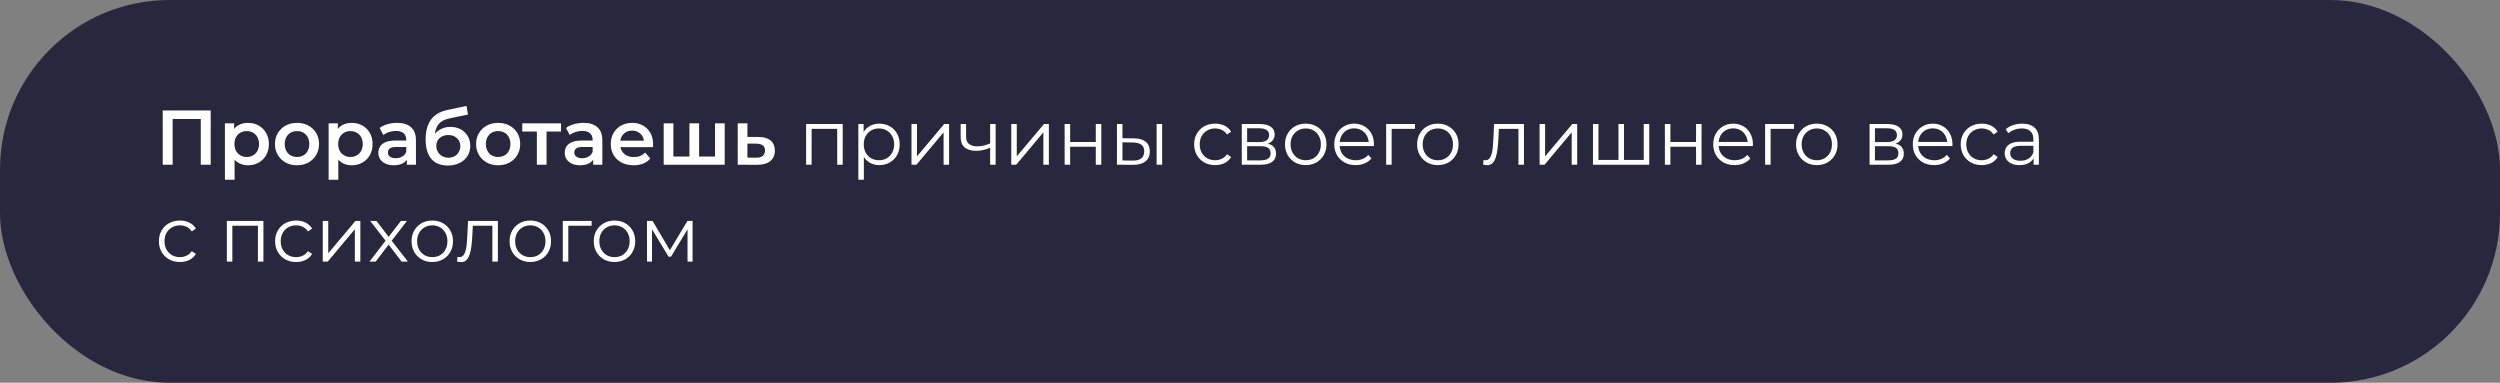 <?xml version="1.0" encoding="UTF-8"?> <svg xmlns="http://www.w3.org/2000/svg" width="516" height="79" viewBox="0 0 516 79" fill="none"><rect x="0" y="0" width="516" height="79" fill="#808080" stroke="none"/> <rect width="516" height="79" rx="35" fill="#27283E"></rect> <path d="M33.584 34V22.8H43.488V34H41.44V24.048L41.92 24.56H35.152L35.632 24.048V34H33.584ZM51.158 34.112C50.465 34.112 49.83 33.952 49.254 33.632C48.689 33.312 48.236 32.832 47.894 32.192C47.563 31.541 47.398 30.72 47.398 29.728C47.398 28.725 47.558 27.904 47.878 27.264C48.209 26.624 48.657 26.149 49.222 25.84C49.788 25.52 50.433 25.36 51.158 25.36C52.001 25.36 52.742 25.541 53.382 25.904C54.033 26.267 54.545 26.773 54.918 27.424C55.302 28.075 55.494 28.843 55.494 29.728C55.494 30.613 55.302 31.387 54.918 32.048C54.545 32.699 54.033 33.205 53.382 33.568C52.742 33.931 52.001 34.112 51.158 34.112ZM46.422 37.104V25.456H48.326V27.472L48.262 29.744L48.422 32.016V37.104H46.422ZM50.934 32.4C51.414 32.4 51.841 32.293 52.214 32.08C52.598 31.867 52.902 31.557 53.126 31.152C53.35 30.747 53.462 30.272 53.462 29.728C53.462 29.173 53.35 28.699 53.126 28.304C52.902 27.899 52.598 27.589 52.214 27.376C51.841 27.163 51.414 27.056 50.934 27.056C50.454 27.056 50.022 27.163 49.638 27.376C49.254 27.589 48.95 27.899 48.726 28.304C48.502 28.699 48.39 29.173 48.39 29.728C48.39 30.272 48.502 30.747 48.726 31.152C48.95 31.557 49.254 31.867 49.638 32.08C50.022 32.293 50.454 32.4 50.934 32.4ZM61.293 34.112C60.418 34.112 59.639 33.925 58.957 33.552C58.274 33.168 57.735 32.645 57.341 31.984C56.946 31.323 56.749 30.571 56.749 29.728C56.749 28.875 56.946 28.123 57.341 27.472C57.735 26.811 58.274 26.293 58.957 25.92C59.639 25.547 60.418 25.36 61.293 25.36C62.178 25.36 62.962 25.547 63.645 25.92C64.338 26.293 64.877 26.805 65.261 27.456C65.655 28.107 65.853 28.864 65.853 29.728C65.853 30.571 65.655 31.323 65.261 31.984C64.877 32.645 64.338 33.168 63.645 33.552C62.962 33.925 62.178 34.112 61.293 34.112ZM61.293 32.4C61.783 32.4 62.221 32.293 62.605 32.08C62.989 31.867 63.287 31.557 63.501 31.152C63.725 30.747 63.837 30.272 63.837 29.728C63.837 29.173 63.725 28.699 63.501 28.304C63.287 27.899 62.989 27.589 62.605 27.376C62.221 27.163 61.789 27.056 61.309 27.056C60.818 27.056 60.381 27.163 59.997 27.376C59.623 27.589 59.325 27.899 59.101 28.304C58.877 28.699 58.765 29.173 58.765 29.728C58.765 30.272 58.877 30.747 59.101 31.152C59.325 31.557 59.623 31.867 59.997 32.08C60.381 32.293 60.813 32.4 61.293 32.4ZM72.564 34.112C71.871 34.112 71.236 33.952 70.66 33.632C70.095 33.312 69.642 32.832 69.3 32.192C68.97 31.541 68.804 30.72 68.804 29.728C68.804 28.725 68.964 27.904 69.284 27.264C69.615 26.624 70.063 26.149 70.628 25.84C71.194 25.52 71.839 25.36 72.564 25.36C73.407 25.36 74.148 25.541 74.788 25.904C75.439 26.267 75.951 26.773 76.324 27.424C76.708 28.075 76.9 28.843 76.9 29.728C76.9 30.613 76.708 31.387 76.324 32.048C75.951 32.699 75.439 33.205 74.788 33.568C74.148 33.931 73.407 34.112 72.564 34.112ZM67.828 37.104V25.456H69.732V27.472L69.668 29.744L69.828 32.016V37.104H67.828ZM72.34 32.4C72.82 32.4 73.247 32.293 73.62 32.08C74.004 31.867 74.308 31.557 74.532 31.152C74.756 30.747 74.868 30.272 74.868 29.728C74.868 29.173 74.756 28.699 74.532 28.304C74.308 27.899 74.004 27.589 73.62 27.376C73.247 27.163 72.82 27.056 72.34 27.056C71.86 27.056 71.428 27.163 71.044 27.376C70.66 27.589 70.356 27.899 70.132 28.304C69.908 28.699 69.796 29.173 69.796 29.728C69.796 30.272 69.908 30.747 70.132 31.152C70.356 31.557 70.66 31.867 71.044 32.08C71.428 32.293 71.86 32.4 72.34 32.4ZM83.966 34V32.272L83.853 31.904V28.88C83.853 28.293 83.677 27.84 83.326 27.52C82.974 27.189 82.44 27.024 81.725 27.024C81.246 27.024 80.771 27.099 80.302 27.248C79.843 27.397 79.454 27.605 79.133 27.872L78.35 26.416C78.808 26.064 79.352 25.803 79.981 25.632C80.621 25.451 81.283 25.36 81.966 25.36C83.203 25.36 84.157 25.659 84.829 26.256C85.512 26.843 85.853 27.755 85.853 28.992V34H83.966ZM81.278 34.112C80.638 34.112 80.078 34.005 79.597 33.792C79.118 33.568 78.744 33.264 78.478 32.88C78.222 32.485 78.094 32.043 78.094 31.552C78.094 31.072 78.206 30.64 78.43 30.256C78.664 29.872 79.043 29.568 79.566 29.344C80.088 29.12 80.781 29.008 81.645 29.008H84.126V30.336H81.79C81.107 30.336 80.648 30.448 80.413 30.672C80.179 30.885 80.061 31.152 80.061 31.472C80.061 31.835 80.206 32.123 80.493 32.336C80.781 32.549 81.181 32.656 81.694 32.656C82.184 32.656 82.621 32.544 83.005 32.32C83.4 32.096 83.683 31.765 83.853 31.328L84.189 32.528C83.998 33.029 83.651 33.419 83.15 33.696C82.659 33.973 82.035 34.112 81.278 34.112ZM92.408 34.16C91.704 34.16 91.075 34.053 90.52 33.84C89.966 33.627 89.486 33.301 89.08 32.864C88.686 32.416 88.382 31.851 88.168 31.168C87.955 30.485 87.848 29.675 87.848 28.736C87.848 28.053 87.907 27.429 88.024 26.864C88.142 26.299 88.318 25.792 88.552 25.344C88.787 24.885 89.08 24.48 89.432 24.128C89.795 23.776 90.216 23.483 90.696 23.248C91.176 23.013 91.72 22.832 92.328 22.704L96.296 21.856L96.584 23.648L92.984 24.384C92.782 24.427 92.536 24.491 92.248 24.576C91.971 24.651 91.683 24.768 91.384 24.928C91.096 25.077 90.824 25.296 90.568 25.584C90.323 25.861 90.12 26.224 89.96 26.672C89.811 27.109 89.736 27.659 89.736 28.32C89.736 28.523 89.742 28.677 89.752 28.784C89.774 28.88 89.79 28.987 89.8 29.104C89.822 29.211 89.832 29.371 89.832 29.584L89.08 28.8C89.294 28.256 89.587 27.792 89.96 27.408C90.344 27.013 90.787 26.715 91.288 26.512C91.8 26.299 92.355 26.192 92.952 26.192C93.752 26.192 94.462 26.357 95.08 26.688C95.699 27.019 96.184 27.483 96.536 28.08C96.888 28.677 97.064 29.355 97.064 30.112C97.064 30.901 96.872 31.6 96.488 32.208C96.104 32.816 95.56 33.296 94.856 33.648C94.163 33.989 93.347 34.16 92.408 34.16ZM92.568 32.544C93.048 32.544 93.47 32.443 93.832 32.24C94.206 32.027 94.494 31.739 94.696 31.376C94.91 31.013 95.016 30.608 95.016 30.16C95.016 29.712 94.91 29.323 94.696 28.992C94.494 28.651 94.206 28.379 93.832 28.176C93.47 27.973 93.038 27.872 92.536 27.872C92.056 27.872 91.624 27.968 91.24 28.16C90.867 28.352 90.574 28.619 90.36 28.96C90.158 29.291 90.056 29.675 90.056 30.112C90.056 30.56 90.163 30.971 90.376 31.344C90.59 31.717 90.883 32.011 91.256 32.224C91.64 32.437 92.078 32.544 92.568 32.544ZM102.808 34.112C101.934 34.112 101.155 33.925 100.472 33.552C99.79 33.168 99.251 32.645 98.856 31.984C98.462 31.323 98.264 30.571 98.264 29.728C98.264 28.875 98.462 28.123 98.856 27.472C99.251 26.811 99.79 26.293 100.472 25.92C101.155 25.547 101.934 25.36 102.808 25.36C103.694 25.36 104.478 25.547 105.16 25.92C105.854 26.293 106.392 26.805 106.776 27.456C107.171 28.107 107.368 28.864 107.368 29.728C107.368 30.571 107.171 31.323 106.776 31.984C106.392 32.645 105.854 33.168 105.16 33.552C104.478 33.925 103.694 34.112 102.808 34.112ZM102.808 32.4C103.299 32.4 103.736 32.293 104.12 32.08C104.504 31.867 104.803 31.557 105.016 31.152C105.24 30.747 105.352 30.272 105.352 29.728C105.352 29.173 105.24 28.699 105.016 28.304C104.803 27.899 104.504 27.589 104.12 27.376C103.736 27.163 103.304 27.056 102.824 27.056C102.334 27.056 101.896 27.163 101.512 27.376C101.139 27.589 100.84 27.899 100.616 28.304C100.392 28.699 100.28 29.173 100.28 29.728C100.28 30.272 100.392 30.747 100.616 31.152C100.84 31.557 101.139 31.867 101.512 32.08C101.896 32.293 102.328 32.4 102.808 32.4ZM110.808 34V26.672L111.272 27.152H107.8V25.456H115.8V27.152H112.344L112.808 26.672V34H110.808ZM122.434 34V32.272L122.322 31.904V28.88C122.322 28.293 122.146 27.84 121.794 27.52C121.442 27.189 120.909 27.024 120.194 27.024C119.714 27.024 119.24 27.099 118.77 27.248C118.312 27.397 117.922 27.605 117.602 27.872L116.818 26.416C117.277 26.064 117.821 25.803 118.45 25.632C119.09 25.451 119.752 25.36 120.434 25.36C121.672 25.36 122.626 25.659 123.298 26.256C123.981 26.843 124.322 27.755 124.322 28.992V34H122.434ZM119.746 34.112C119.106 34.112 118.546 34.005 118.066 33.792C117.586 33.568 117.213 33.264 116.946 32.88C116.69 32.485 116.562 32.043 116.562 31.552C116.562 31.072 116.674 30.64 116.898 30.256C117.133 29.872 117.512 29.568 118.034 29.344C118.557 29.12 119.25 29.008 120.114 29.008H122.594V30.336H120.258C119.576 30.336 119.117 30.448 118.882 30.672C118.648 30.885 118.53 31.152 118.53 31.472C118.53 31.835 118.674 32.123 118.962 32.336C119.25 32.549 119.65 32.656 120.162 32.656C120.653 32.656 121.09 32.544 121.474 32.32C121.869 32.096 122.152 31.765 122.322 31.328L122.658 32.528C122.466 33.029 122.12 33.419 121.618 33.696C121.128 33.973 120.504 34.112 119.746 34.112ZM130.781 34.112C129.832 34.112 129 33.925 128.285 33.552C127.581 33.168 127.032 32.645 126.637 31.984C126.253 31.323 126.061 30.571 126.061 29.728C126.061 28.875 126.248 28.123 126.621 27.472C127.005 26.811 127.528 26.293 128.189 25.92C128.861 25.547 129.624 25.36 130.477 25.36C131.309 25.36 132.05 25.541 132.701 25.904C133.352 26.267 133.864 26.779 134.237 27.44C134.61 28.101 134.797 28.88 134.797 29.776C134.797 29.861 134.792 29.957 134.781 30.064C134.781 30.171 134.776 30.272 134.765 30.368H127.645V29.04H133.709L132.925 29.456C132.936 28.965 132.834 28.533 132.621 28.16C132.408 27.787 132.114 27.493 131.741 27.28C131.378 27.067 130.957 26.96 130.477 26.96C129.986 26.96 129.554 27.067 129.181 27.28C128.818 27.493 128.53 27.792 128.317 28.176C128.114 28.549 128.013 28.992 128.013 29.504V29.824C128.013 30.336 128.13 30.789 128.365 31.184C128.6 31.579 128.93 31.883 129.357 32.096C129.784 32.309 130.274 32.416 130.829 32.416C131.309 32.416 131.741 32.341 132.125 32.192C132.509 32.043 132.85 31.808 133.149 31.488L134.221 32.72C133.837 33.168 133.352 33.515 132.765 33.76C132.189 33.995 131.528 34.112 130.781 34.112ZM142.729 32.304L142.297 32.784V25.456H144.297V32.784L143.817 32.304H148.041L147.577 32.784V25.456H149.577V34H136.985V25.456H138.985V32.784L138.521 32.304H142.729ZM156.554 28.272C157.653 28.272 158.49 28.517 159.066 29.008C159.642 29.499 159.93 30.192 159.93 31.088C159.93 32.016 159.61 32.741 158.97 33.264C158.33 33.776 157.429 34.027 156.266 34.016L152.266 34V25.456H154.266V28.256L156.554 28.272ZM156.09 32.544C156.677 32.555 157.125 32.432 157.434 32.176C157.743 31.92 157.898 31.547 157.898 31.056C157.898 30.565 157.743 30.213 157.434 30C157.135 29.776 156.687 29.659 156.09 29.648L154.266 29.632V32.528L156.09 32.544ZM166.382 34V25.6H173.934V34H172.798V26.288L173.086 26.592H167.23L167.518 26.288V34H166.382ZM181.499 34.08C180.774 34.08 180.118 33.915 179.531 33.584C178.944 33.243 178.475 32.757 178.123 32.128C177.782 31.488 177.611 30.709 177.611 29.792C177.611 28.875 177.782 28.101 178.123 27.472C178.464 26.832 178.928 26.347 179.515 26.016C180.102 25.685 180.763 25.52 181.499 25.52C182.299 25.52 183.014 25.701 183.643 26.064C184.283 26.416 184.784 26.917 185.147 27.568C185.51 28.208 185.691 28.949 185.691 29.792C185.691 30.645 185.51 31.392 185.147 32.032C184.784 32.672 184.283 33.173 183.643 33.536C183.014 33.899 182.299 34.08 181.499 34.08ZM177.163 37.104V25.6H178.251V28.128L178.139 29.808L178.299 31.504V37.104H177.163ZM181.419 33.072C182.016 33.072 182.55 32.939 183.019 32.672C183.488 32.395 183.862 32.011 184.139 31.52C184.416 31.019 184.555 30.443 184.555 29.792C184.555 29.141 184.416 28.571 184.139 28.08C183.862 27.589 183.488 27.205 183.019 26.928C182.55 26.651 182.016 26.512 181.419 26.512C180.822 26.512 180.283 26.651 179.803 26.928C179.334 27.205 178.96 27.589 178.683 28.08C178.416 28.571 178.283 29.141 178.283 29.792C178.283 30.443 178.416 31.019 178.683 31.52C178.96 32.011 179.334 32.395 179.803 32.672C180.283 32.939 180.822 33.072 181.419 33.072ZM188.132 34V25.6H189.268V32.272L194.884 25.6H195.892V34H194.756V27.312L189.156 34H188.132ZM204.459 30.448C203.969 30.661 203.473 30.832 202.971 30.96C202.481 31.077 201.99 31.136 201.499 31.136C200.507 31.136 199.723 30.912 199.147 30.464C198.571 30.005 198.283 29.301 198.283 28.352V25.6H199.403V28.288C199.403 28.928 199.611 29.408 200.027 29.728C200.443 30.048 201.003 30.208 201.707 30.208C202.134 30.208 202.582 30.155 203.051 30.048C203.521 29.931 203.995 29.765 204.475 29.552L204.459 30.448ZM204.363 34V25.6H205.499V34H204.363ZM208.725 34V25.6H209.861V32.272L215.477 25.6H216.485V34H215.349V27.312L209.749 34H208.725ZM219.741 34V25.6H220.877V29.312H226.173V25.6H227.309V34H226.173V30.288H220.877V34H219.741ZM238.73 34V25.6H239.866V34H238.73ZM234.074 28.56C235.13 28.571 235.935 28.805 236.49 29.264C237.045 29.723 237.322 30.384 237.322 31.248C237.322 32.144 237.023 32.832 236.426 33.312C235.829 33.792 234.975 34.027 233.866 34.016L230.538 34V25.6H231.674V28.528L234.074 28.56ZM233.786 33.152C234.575 33.163 235.167 33.008 235.562 32.688C235.967 32.357 236.17 31.877 236.17 31.248C236.17 30.619 235.973 30.16 235.578 29.872C235.183 29.573 234.586 29.419 233.786 29.408L231.674 29.376V33.12L233.786 33.152ZM250.808 34.08C249.976 34.08 249.229 33.899 248.568 33.536C247.917 33.163 247.405 32.656 247.032 32.016C246.659 31.365 246.472 30.624 246.472 29.792C246.472 28.949 246.659 28.208 247.032 27.568C247.405 26.928 247.917 26.427 248.568 26.064C249.229 25.701 249.976 25.52 250.808 25.52C251.523 25.52 252.168 25.659 252.744 25.936C253.32 26.213 253.773 26.629 254.104 27.184L253.256 27.76C252.968 27.333 252.611 27.019 252.184 26.816C251.757 26.613 251.293 26.512 250.792 26.512C250.195 26.512 249.656 26.651 249.176 26.928C248.696 27.195 248.317 27.573 248.04 28.064C247.763 28.555 247.624 29.131 247.624 29.792C247.624 30.453 247.763 31.029 248.04 31.52C248.317 32.011 248.696 32.395 249.176 32.672C249.656 32.939 250.195 33.072 250.792 33.072C251.293 33.072 251.757 32.971 252.184 32.768C252.611 32.565 252.968 32.256 253.256 31.84L254.104 32.416C253.773 32.96 253.32 33.376 252.744 33.664C252.168 33.941 251.523 34.08 250.808 34.08ZM256.304 34V25.6H260.016C260.965 25.6 261.712 25.781 262.256 26.144C262.81 26.507 263.088 27.04 263.088 27.744C263.088 28.427 262.826 28.955 262.304 29.328C261.781 29.691 261.093 29.872 260.24 29.872L260.464 29.536C261.466 29.536 262.202 29.723 262.672 30.096C263.141 30.469 263.376 31.008 263.376 31.712C263.376 32.437 263.109 33.003 262.576 33.408C262.053 33.803 261.237 34 260.128 34H256.304ZM257.408 33.104H260.08C260.794 33.104 261.333 32.992 261.696 32.768C262.069 32.533 262.256 32.16 262.256 31.648C262.256 31.136 262.09 30.763 261.76 30.528C261.429 30.293 260.906 30.176 260.192 30.176H257.408V33.104ZM257.408 29.328H259.936C260.586 29.328 261.082 29.205 261.424 28.96C261.776 28.715 261.952 28.357 261.952 27.888C261.952 27.419 261.776 27.067 261.424 26.832C261.082 26.597 260.586 26.48 259.936 26.48H257.408V29.328ZM269.494 34.08C268.683 34.08 267.953 33.899 267.302 33.536C266.662 33.163 266.155 32.656 265.782 32.016C265.409 31.365 265.222 30.624 265.222 29.792C265.222 28.949 265.409 28.208 265.782 27.568C266.155 26.928 266.662 26.427 267.302 26.064C267.942 25.701 268.673 25.52 269.494 25.52C270.326 25.52 271.062 25.701 271.702 26.064C272.353 26.427 272.859 26.928 273.222 27.568C273.595 28.208 273.782 28.949 273.782 29.792C273.782 30.624 273.595 31.365 273.222 32.016C272.859 32.656 272.353 33.163 271.702 33.536C271.051 33.899 270.315 34.08 269.494 34.08ZM269.494 33.072C270.102 33.072 270.641 32.939 271.11 32.672C271.579 32.395 271.947 32.011 272.214 31.52C272.491 31.019 272.63 30.443 272.63 29.792C272.63 29.131 272.491 28.555 272.214 28.064C271.947 27.573 271.579 27.195 271.11 26.928C270.641 26.651 270.107 26.512 269.51 26.512C268.913 26.512 268.379 26.651 267.91 26.928C267.441 27.195 267.067 27.573 266.79 28.064C266.513 28.555 266.374 29.131 266.374 29.792C266.374 30.443 266.513 31.019 266.79 31.52C267.067 32.011 267.441 32.395 267.91 32.672C268.379 32.939 268.907 33.072 269.494 33.072ZM279.81 34.08C278.935 34.08 278.167 33.899 277.506 33.536C276.844 33.163 276.327 32.656 275.954 32.016C275.58 31.365 275.394 30.624 275.394 29.792C275.394 28.96 275.57 28.224 275.922 27.584C276.284 26.944 276.775 26.443 277.394 26.08C278.023 25.707 278.727 25.52 279.506 25.52C280.295 25.52 280.994 25.701 281.602 26.064C282.22 26.416 282.706 26.917 283.058 27.568C283.41 28.208 283.586 28.949 283.586 29.792C283.586 29.845 283.58 29.904 283.57 29.968C283.57 30.021 283.57 30.08 283.57 30.144H276.258V29.296H282.962L282.514 29.632C282.514 29.024 282.38 28.485 282.114 28.016C281.858 27.536 281.506 27.163 281.058 26.896C280.61 26.629 280.092 26.496 279.506 26.496C278.93 26.496 278.412 26.629 277.954 26.896C277.495 27.163 277.138 27.536 276.882 28.016C276.626 28.496 276.498 29.045 276.498 29.664V29.84C276.498 30.48 276.636 31.045 276.914 31.536C277.202 32.016 277.596 32.395 278.098 32.672C278.61 32.939 279.191 33.072 279.842 33.072C280.354 33.072 280.828 32.981 281.266 32.8C281.714 32.619 282.098 32.341 282.418 31.968L283.058 32.704C282.684 33.152 282.215 33.493 281.65 33.728C281.095 33.963 280.482 34.08 279.81 34.08ZM286.1 34V25.6H292.052V26.592H286.948L287.236 26.304V34H286.1ZM296.76 34.08C295.949 34.08 295.218 33.899 294.568 33.536C293.928 33.163 293.421 32.656 293.048 32.016C292.674 31.365 292.488 30.624 292.488 29.792C292.488 28.949 292.674 28.208 293.048 27.568C293.421 26.928 293.928 26.427 294.568 26.064C295.208 25.701 295.938 25.52 296.76 25.52C297.592 25.52 298.328 25.701 298.968 26.064C299.618 26.427 300.125 26.928 300.488 27.568C300.861 28.208 301.048 28.949 301.048 29.792C301.048 30.624 300.861 31.365 300.488 32.016C300.125 32.656 299.618 33.163 298.968 33.536C298.317 33.899 297.581 34.08 296.76 34.08ZM296.76 33.072C297.368 33.072 297.906 32.939 298.376 32.672C298.845 32.395 299.213 32.011 299.48 31.52C299.757 31.019 299.896 30.443 299.896 29.792C299.896 29.131 299.757 28.555 299.48 28.064C299.213 27.573 298.845 27.195 298.376 26.928C297.906 26.651 297.373 26.512 296.776 26.512C296.178 26.512 295.645 26.651 295.176 26.928C294.706 27.195 294.333 27.573 294.056 28.064C293.778 28.555 293.64 29.131 293.64 29.792C293.64 30.443 293.778 31.019 294.056 31.52C294.333 32.011 294.706 32.395 295.176 32.672C295.645 32.939 296.173 33.072 296.76 33.072ZM306.127 33.984L306.207 33.008C306.282 33.019 306.351 33.035 306.415 33.056C306.49 33.067 306.554 33.072 306.607 33.072C306.948 33.072 307.22 32.944 307.423 32.688C307.636 32.432 307.796 32.091 307.903 31.664C308.01 31.237 308.084 30.757 308.127 30.224C308.17 29.68 308.207 29.136 308.239 28.592L308.383 25.6H314.543V34H313.407V26.256L313.695 26.592H309.119L309.391 26.24L309.263 28.672C309.231 29.397 309.172 30.091 309.087 30.752C309.012 31.413 308.89 31.995 308.719 32.496C308.559 32.997 308.335 33.392 308.047 33.68C307.759 33.957 307.391 34.096 306.943 34.096C306.815 34.096 306.682 34.085 306.543 34.064C306.415 34.043 306.276 34.016 306.127 33.984ZM317.772 34V25.6H318.908V32.272L324.524 25.6H325.532V34H324.396V27.312L318.796 34H317.772ZM334.308 33.008L334.052 33.312V25.6H335.188V33.312L334.884 33.008H339.572L339.268 33.312V25.6H340.404V34H328.788V25.6H329.924V33.312L329.636 33.008H334.308ZM343.632 34V25.6H344.768V29.312H350.064V25.6H351.2V34H350.064V30.288H344.768V34H343.632ZM358.029 34.08C357.154 34.08 356.386 33.899 355.725 33.536C355.063 33.163 354.546 32.656 354.173 32.016C353.799 31.365 353.613 30.624 353.613 29.792C353.613 28.96 353.789 28.224 354.141 27.584C354.503 26.944 354.994 26.443 355.613 26.08C356.242 25.707 356.946 25.52 357.725 25.52C358.514 25.52 359.213 25.701 359.821 26.064C360.439 26.416 360.925 26.917 361.277 27.568C361.629 28.208 361.805 28.949 361.805 29.792C361.805 29.845 361.799 29.904 361.789 29.968C361.789 30.021 361.789 30.08 361.789 30.144H354.477V29.296H361.181L360.733 29.632C360.733 29.024 360.599 28.485 360.333 28.016C360.077 27.536 359.725 27.163 359.277 26.896C358.829 26.629 358.311 26.496 357.725 26.496C357.149 26.496 356.631 26.629 356.173 26.896C355.714 27.163 355.357 27.536 355.101 28.016C354.845 28.496 354.717 29.045 354.717 29.664V29.84C354.717 30.48 354.855 31.045 355.133 31.536C355.421 32.016 355.815 32.395 356.317 32.672C356.829 32.939 357.41 33.072 358.061 33.072C358.573 33.072 359.047 32.981 359.485 32.8C359.933 32.619 360.317 32.341 360.637 31.968L361.277 32.704C360.903 33.152 360.434 33.493 359.869 33.728C359.314 33.963 358.701 34.08 358.029 34.08ZM364.319 34V25.6H370.271V26.592H365.167L365.455 26.304V34H364.319ZM374.978 34.08C374.168 34.08 373.437 33.899 372.786 33.536C372.146 33.163 371.64 32.656 371.266 32.016C370.893 31.365 370.706 30.624 370.706 29.792C370.706 28.949 370.893 28.208 371.266 27.568C371.64 26.928 372.146 26.427 372.786 26.064C373.426 25.701 374.157 25.52 374.978 25.52C375.81 25.52 376.546 25.701 377.186 26.064C377.837 26.427 378.344 26.928 378.706 27.568C379.08 28.208 379.266 28.949 379.266 29.792C379.266 30.624 379.08 31.365 378.706 32.016C378.344 32.656 377.837 33.163 377.186 33.536C376.536 33.899 375.8 34.08 374.978 34.08ZM374.978 33.072C375.586 33.072 376.125 32.939 376.594 32.672C377.064 32.395 377.432 32.011 377.698 31.52C377.976 31.019 378.114 30.443 378.114 29.792C378.114 29.131 377.976 28.555 377.698 28.064C377.432 27.573 377.064 27.195 376.594 26.928C376.125 26.651 375.592 26.512 374.994 26.512C374.397 26.512 373.864 26.651 373.394 26.928C372.925 27.195 372.552 27.573 372.274 28.064C371.997 28.555 371.858 29.131 371.858 29.792C371.858 30.443 371.997 31.019 372.274 31.52C372.552 32.011 372.925 32.395 373.394 32.672C373.864 32.939 374.392 33.072 374.978 33.072ZM385.882 34V25.6H389.594C390.543 25.6 391.29 25.781 391.834 26.144C392.388 26.507 392.666 27.04 392.666 27.744C392.666 28.427 392.404 28.955 391.882 29.328C391.359 29.691 390.671 29.872 389.818 29.872L390.042 29.536C391.044 29.536 391.78 29.723 392.25 30.096C392.719 30.469 392.954 31.008 392.954 31.712C392.954 32.437 392.687 33.003 392.154 33.408C391.631 33.803 390.815 34 389.706 34H385.882ZM386.986 33.104H389.658C390.372 33.104 390.911 32.992 391.274 32.768C391.647 32.533 391.834 32.16 391.834 31.648C391.834 31.136 391.668 30.763 391.338 30.528C391.007 30.293 390.484 30.176 389.77 30.176H386.986V33.104ZM386.986 29.328H389.514C390.164 29.328 390.66 29.205 391.002 28.96C391.354 28.715 391.53 28.357 391.53 27.888C391.53 27.419 391.354 27.067 391.002 26.832C390.66 26.597 390.164 26.48 389.514 26.48H386.986V29.328ZM399.216 34.08C398.341 34.08 397.573 33.899 396.912 33.536C396.251 33.163 395.733 32.656 395.36 32.016C394.987 31.365 394.8 30.624 394.8 29.792C394.8 28.96 394.976 28.224 395.328 27.584C395.691 26.944 396.181 26.443 396.8 26.08C397.429 25.707 398.133 25.52 398.912 25.52C399.701 25.52 400.4 25.701 401.008 26.064C401.627 26.416 402.112 26.917 402.464 27.568C402.816 28.208 402.992 28.949 402.992 29.792C402.992 29.845 402.987 29.904 402.976 29.968C402.976 30.021 402.976 30.08 402.976 30.144H395.664V29.296H402.368L401.92 29.632C401.92 29.024 401.787 28.485 401.52 28.016C401.264 27.536 400.912 27.163 400.464 26.896C400.016 26.629 399.499 26.496 398.912 26.496C398.336 26.496 397.819 26.629 397.36 26.896C396.901 27.163 396.544 27.536 396.288 28.016C396.032 28.496 395.904 29.045 395.904 29.664V29.84C395.904 30.48 396.043 31.045 396.32 31.536C396.608 32.016 397.003 32.395 397.504 32.672C398.016 32.939 398.597 33.072 399.248 33.072C399.76 33.072 400.235 32.981 400.672 32.8C401.12 32.619 401.504 32.341 401.824 31.968L402.464 32.704C402.091 33.152 401.621 33.493 401.056 33.728C400.501 33.963 399.888 34.08 399.216 34.08ZM409.027 34.08C408.195 34.08 407.448 33.899 406.787 33.536C406.136 33.163 405.624 32.656 405.251 32.016C404.877 31.365 404.691 30.624 404.691 29.792C404.691 28.949 404.877 28.208 405.251 27.568C405.624 26.928 406.136 26.427 406.787 26.064C407.448 25.701 408.195 25.52 409.027 25.52C409.741 25.52 410.387 25.659 410.963 25.936C411.539 26.213 411.992 26.629 412.323 27.184L411.475 27.76C411.187 27.333 410.829 27.019 410.403 26.816C409.976 26.613 409.512 26.512 409.011 26.512C408.413 26.512 407.875 26.651 407.395 26.928C406.915 27.195 406.536 27.573 406.259 28.064C405.981 28.555 405.843 29.131 405.843 29.792C405.843 30.453 405.981 31.029 406.259 31.52C406.536 32.011 406.915 32.395 407.395 32.672C407.875 32.939 408.413 33.072 409.011 33.072C409.512 33.072 409.976 32.971 410.403 32.768C410.829 32.565 411.187 32.256 411.475 31.84L412.323 32.416C411.992 32.96 411.539 33.376 410.963 33.664C410.387 33.941 409.741 34.08 409.027 34.08ZM419.738 34V32.144L419.69 31.84V28.736C419.69 28.021 419.488 27.472 419.082 27.088C418.688 26.704 418.096 26.512 417.306 26.512C416.762 26.512 416.245 26.603 415.754 26.784C415.264 26.965 414.848 27.205 414.506 27.504L413.994 26.656C414.421 26.293 414.933 26.016 415.53 25.824C416.128 25.621 416.757 25.52 417.418 25.52C418.506 25.52 419.344 25.792 419.93 26.336C420.528 26.869 420.826 27.685 420.826 28.784V34H419.738ZM416.842 34.08C416.213 34.08 415.664 33.979 415.194 33.776C414.736 33.563 414.384 33.275 414.138 32.912C413.893 32.539 413.77 32.112 413.77 31.632C413.77 31.195 413.872 30.8 414.074 30.448C414.288 30.085 414.629 29.797 415.098 29.584C415.578 29.36 416.218 29.248 417.018 29.248H419.914V30.096H417.05C416.24 30.096 415.674 30.24 415.354 30.528C415.045 30.816 414.89 31.173 414.89 31.6C414.89 32.08 415.077 32.464 415.45 32.752C415.824 33.04 416.346 33.184 417.018 33.184C417.658 33.184 418.208 33.04 418.666 32.752C419.136 32.453 419.477 32.027 419.69 31.472L419.946 32.256C419.733 32.811 419.36 33.253 418.826 33.584C418.304 33.915 417.642 34.08 416.842 34.08ZM37.136 54.08C36.304 54.08 35.557 53.899 34.896 53.536C34.245 53.163 33.733 52.656 33.36 52.016C32.987 51.365 32.8 50.624 32.8 49.792C32.8 48.949 32.987 48.208 33.36 47.568C33.733 46.928 34.245 46.427 34.896 46.064C35.557 45.701 36.304 45.52 37.136 45.52C37.851 45.52 38.496 45.659 39.072 45.936C39.648 46.213 40.101 46.629 40.432 47.184L39.584 47.76C39.296 47.333 38.939 47.019 38.512 46.816C38.085 46.613 37.621 46.512 37.12 46.512C36.523 46.512 35.984 46.651 35.504 46.928C35.024 47.195 34.645 47.573 34.368 48.064C34.091 48.555 33.952 49.131 33.952 49.792C33.952 50.453 34.091 51.029 34.368 51.52C34.645 52.011 35.024 52.395 35.504 52.672C35.984 52.939 36.523 53.072 37.12 53.072C37.621 53.072 38.085 52.971 38.512 52.768C38.939 52.565 39.296 52.256 39.584 51.84L40.432 52.416C40.101 52.96 39.648 53.376 39.072 53.664C38.496 53.941 37.851 54.08 37.136 54.08ZM46.819 54V45.6H54.371V54H53.235V46.288L53.523 46.592H47.667L47.955 46.288V54H46.819ZM61.12 54.08C60.288 54.08 59.542 53.899 58.88 53.536C58.23 53.163 57.718 52.656 57.344 52.016C56.971 51.365 56.784 50.624 56.784 49.792C56.784 48.949 56.971 48.208 57.344 47.568C57.718 46.928 58.23 46.427 58.88 46.064C59.542 45.701 60.288 45.52 61.12 45.52C61.835 45.52 62.48 45.659 63.056 45.936C63.632 46.213 64.086 46.629 64.416 47.184L63.568 47.76C63.28 47.333 62.923 47.019 62.496 46.816C62.07 46.613 61.606 46.512 61.104 46.512C60.507 46.512 59.968 46.651 59.488 46.928C59.008 47.195 58.63 47.573 58.352 48.064C58.075 48.555 57.936 49.131 57.936 49.792C57.936 50.453 58.075 51.029 58.352 51.52C58.63 52.011 59.008 52.395 59.488 52.672C59.968 52.939 60.507 53.072 61.104 53.072C61.606 53.072 62.07 52.971 62.496 52.768C62.923 52.565 63.28 52.256 63.568 51.84L64.416 52.416C64.086 52.96 63.632 53.376 63.056 53.664C62.48 53.941 61.835 54.08 61.12 54.08ZM66.616 54V45.6H67.752V52.272L73.368 45.6H74.376V54H73.24V47.312L67.64 54H66.616ZM76.256 54L79.808 49.392L79.792 49.952L76.416 45.6H77.696L80.464 49.2L79.984 49.184L82.752 45.6H84L80.592 50L80.608 49.392L84.192 54H82.896L79.968 50.16L80.416 50.224L77.536 54H76.256ZM89.213 54.08C88.402 54.08 87.671 53.899 87.021 53.536C86.381 53.163 85.874 52.656 85.501 52.016C85.127 51.365 84.941 50.624 84.941 49.792C84.941 48.949 85.127 48.208 85.501 47.568C85.874 46.928 86.381 46.427 87.021 46.064C87.661 45.701 88.391 45.52 89.213 45.52C90.045 45.52 90.781 45.701 91.421 46.064C92.071 46.427 92.578 46.928 92.941 47.568C93.314 48.208 93.501 48.949 93.501 49.792C93.501 50.624 93.314 51.365 92.941 52.016C92.578 52.656 92.071 53.163 91.421 53.536C90.77 53.899 90.034 54.08 89.213 54.08ZM89.213 53.072C89.821 53.072 90.359 52.939 90.829 52.672C91.298 52.395 91.666 52.011 91.933 51.52C92.21 51.019 92.349 50.443 92.349 49.792C92.349 49.131 92.21 48.555 91.933 48.064C91.666 47.573 91.298 47.195 90.829 46.928C90.359 46.651 89.826 46.512 89.229 46.512C88.631 46.512 88.098 46.651 87.629 46.928C87.159 47.195 86.786 47.573 86.509 48.064C86.231 48.555 86.093 49.131 86.093 49.792C86.093 50.443 86.231 51.019 86.509 51.52C86.786 52.011 87.159 52.395 87.629 52.672C88.098 52.939 88.626 53.072 89.213 53.072ZM94.346 53.984L94.426 53.008C94.5 53.019 94.57 53.035 94.634 53.056C94.708 53.067 94.772 53.072 94.826 53.072C95.167 53.072 95.439 52.944 95.642 52.688C95.855 52.432 96.015 52.091 96.122 51.664C96.228 51.237 96.303 50.757 96.346 50.224C96.388 49.68 96.426 49.136 96.458 48.592L96.602 45.6H102.762V54H101.626V46.256L101.914 46.592H97.338L97.61 46.24L97.482 48.672C97.45 49.397 97.391 50.091 97.306 50.752C97.231 51.413 97.108 51.995 96.938 52.496C96.778 52.997 96.554 53.392 96.266 53.68C95.978 53.957 95.61 54.096 95.162 54.096C95.034 54.096 94.9 54.085 94.762 54.064C94.634 54.043 94.495 54.016 94.346 53.984ZM109.447 54.08C108.636 54.08 107.906 53.899 107.255 53.536C106.615 53.163 106.108 52.656 105.735 52.016C105.362 51.365 105.175 50.624 105.175 49.792C105.175 48.949 105.362 48.208 105.735 47.568C106.108 46.928 106.615 46.427 107.255 46.064C107.895 45.701 108.626 45.52 109.447 45.52C110.279 45.52 111.015 45.701 111.655 46.064C112.306 46.427 112.812 46.928 113.175 47.568C113.548 48.208 113.735 48.949 113.735 49.792C113.735 50.624 113.548 51.365 113.175 52.016C112.812 52.656 112.306 53.163 111.655 53.536C111.004 53.899 110.268 54.08 109.447 54.08ZM109.447 53.072C110.055 53.072 110.594 52.939 111.063 52.672C111.532 52.395 111.9 52.011 112.167 51.52C112.444 51.019 112.583 50.443 112.583 49.792C112.583 49.131 112.444 48.555 112.167 48.064C111.9 47.573 111.532 47.195 111.063 46.928C110.594 46.651 110.06 46.512 109.463 46.512C108.866 46.512 108.332 46.651 107.863 46.928C107.394 47.195 107.02 47.573 106.743 48.064C106.466 48.555 106.327 49.131 106.327 49.792C106.327 50.443 106.466 51.019 106.743 51.52C107.02 52.011 107.394 52.395 107.863 52.672C108.332 52.939 108.86 53.072 109.447 53.072ZM116.163 54V45.6H122.115V46.592H117.011L117.299 46.304V54H116.163ZM126.822 54.08C126.011 54.08 125.281 53.899 124.63 53.536C123.99 53.163 123.483 52.656 123.11 52.016C122.737 51.365 122.55 50.624 122.55 49.792C122.55 48.949 122.737 48.208 123.11 47.568C123.483 46.928 123.99 46.427 124.63 46.064C125.27 45.701 126.001 45.52 126.822 45.52C127.654 45.52 128.39 45.701 129.03 46.064C129.681 46.427 130.187 46.928 130.55 47.568C130.923 48.208 131.11 48.949 131.11 49.792C131.11 50.624 130.923 51.365 130.55 52.016C130.187 52.656 129.681 53.163 129.03 53.536C128.379 53.899 127.643 54.08 126.822 54.08ZM126.822 53.072C127.43 53.072 127.969 52.939 128.438 52.672C128.907 52.395 129.275 52.011 129.542 51.52C129.819 51.019 129.958 50.443 129.958 49.792C129.958 49.131 129.819 48.555 129.542 48.064C129.275 47.573 128.907 47.195 128.438 46.928C127.969 46.651 127.435 46.512 126.838 46.512C126.241 46.512 125.707 46.651 125.238 46.928C124.769 47.195 124.395 47.573 124.118 48.064C123.841 48.555 123.702 49.131 123.702 49.792C123.702 50.443 123.841 51.019 124.118 51.52C124.395 52.011 124.769 52.395 125.238 52.672C125.707 52.939 126.235 53.072 126.822 53.072ZM133.538 54V45.6H134.69L138.498 52.048H138.018L141.89 45.6H142.946V54H141.906V46.896L142.114 46.992L138.498 52.976H137.986L134.338 46.928L134.578 46.88V54H133.538Z" fill="white"></path> </svg> 